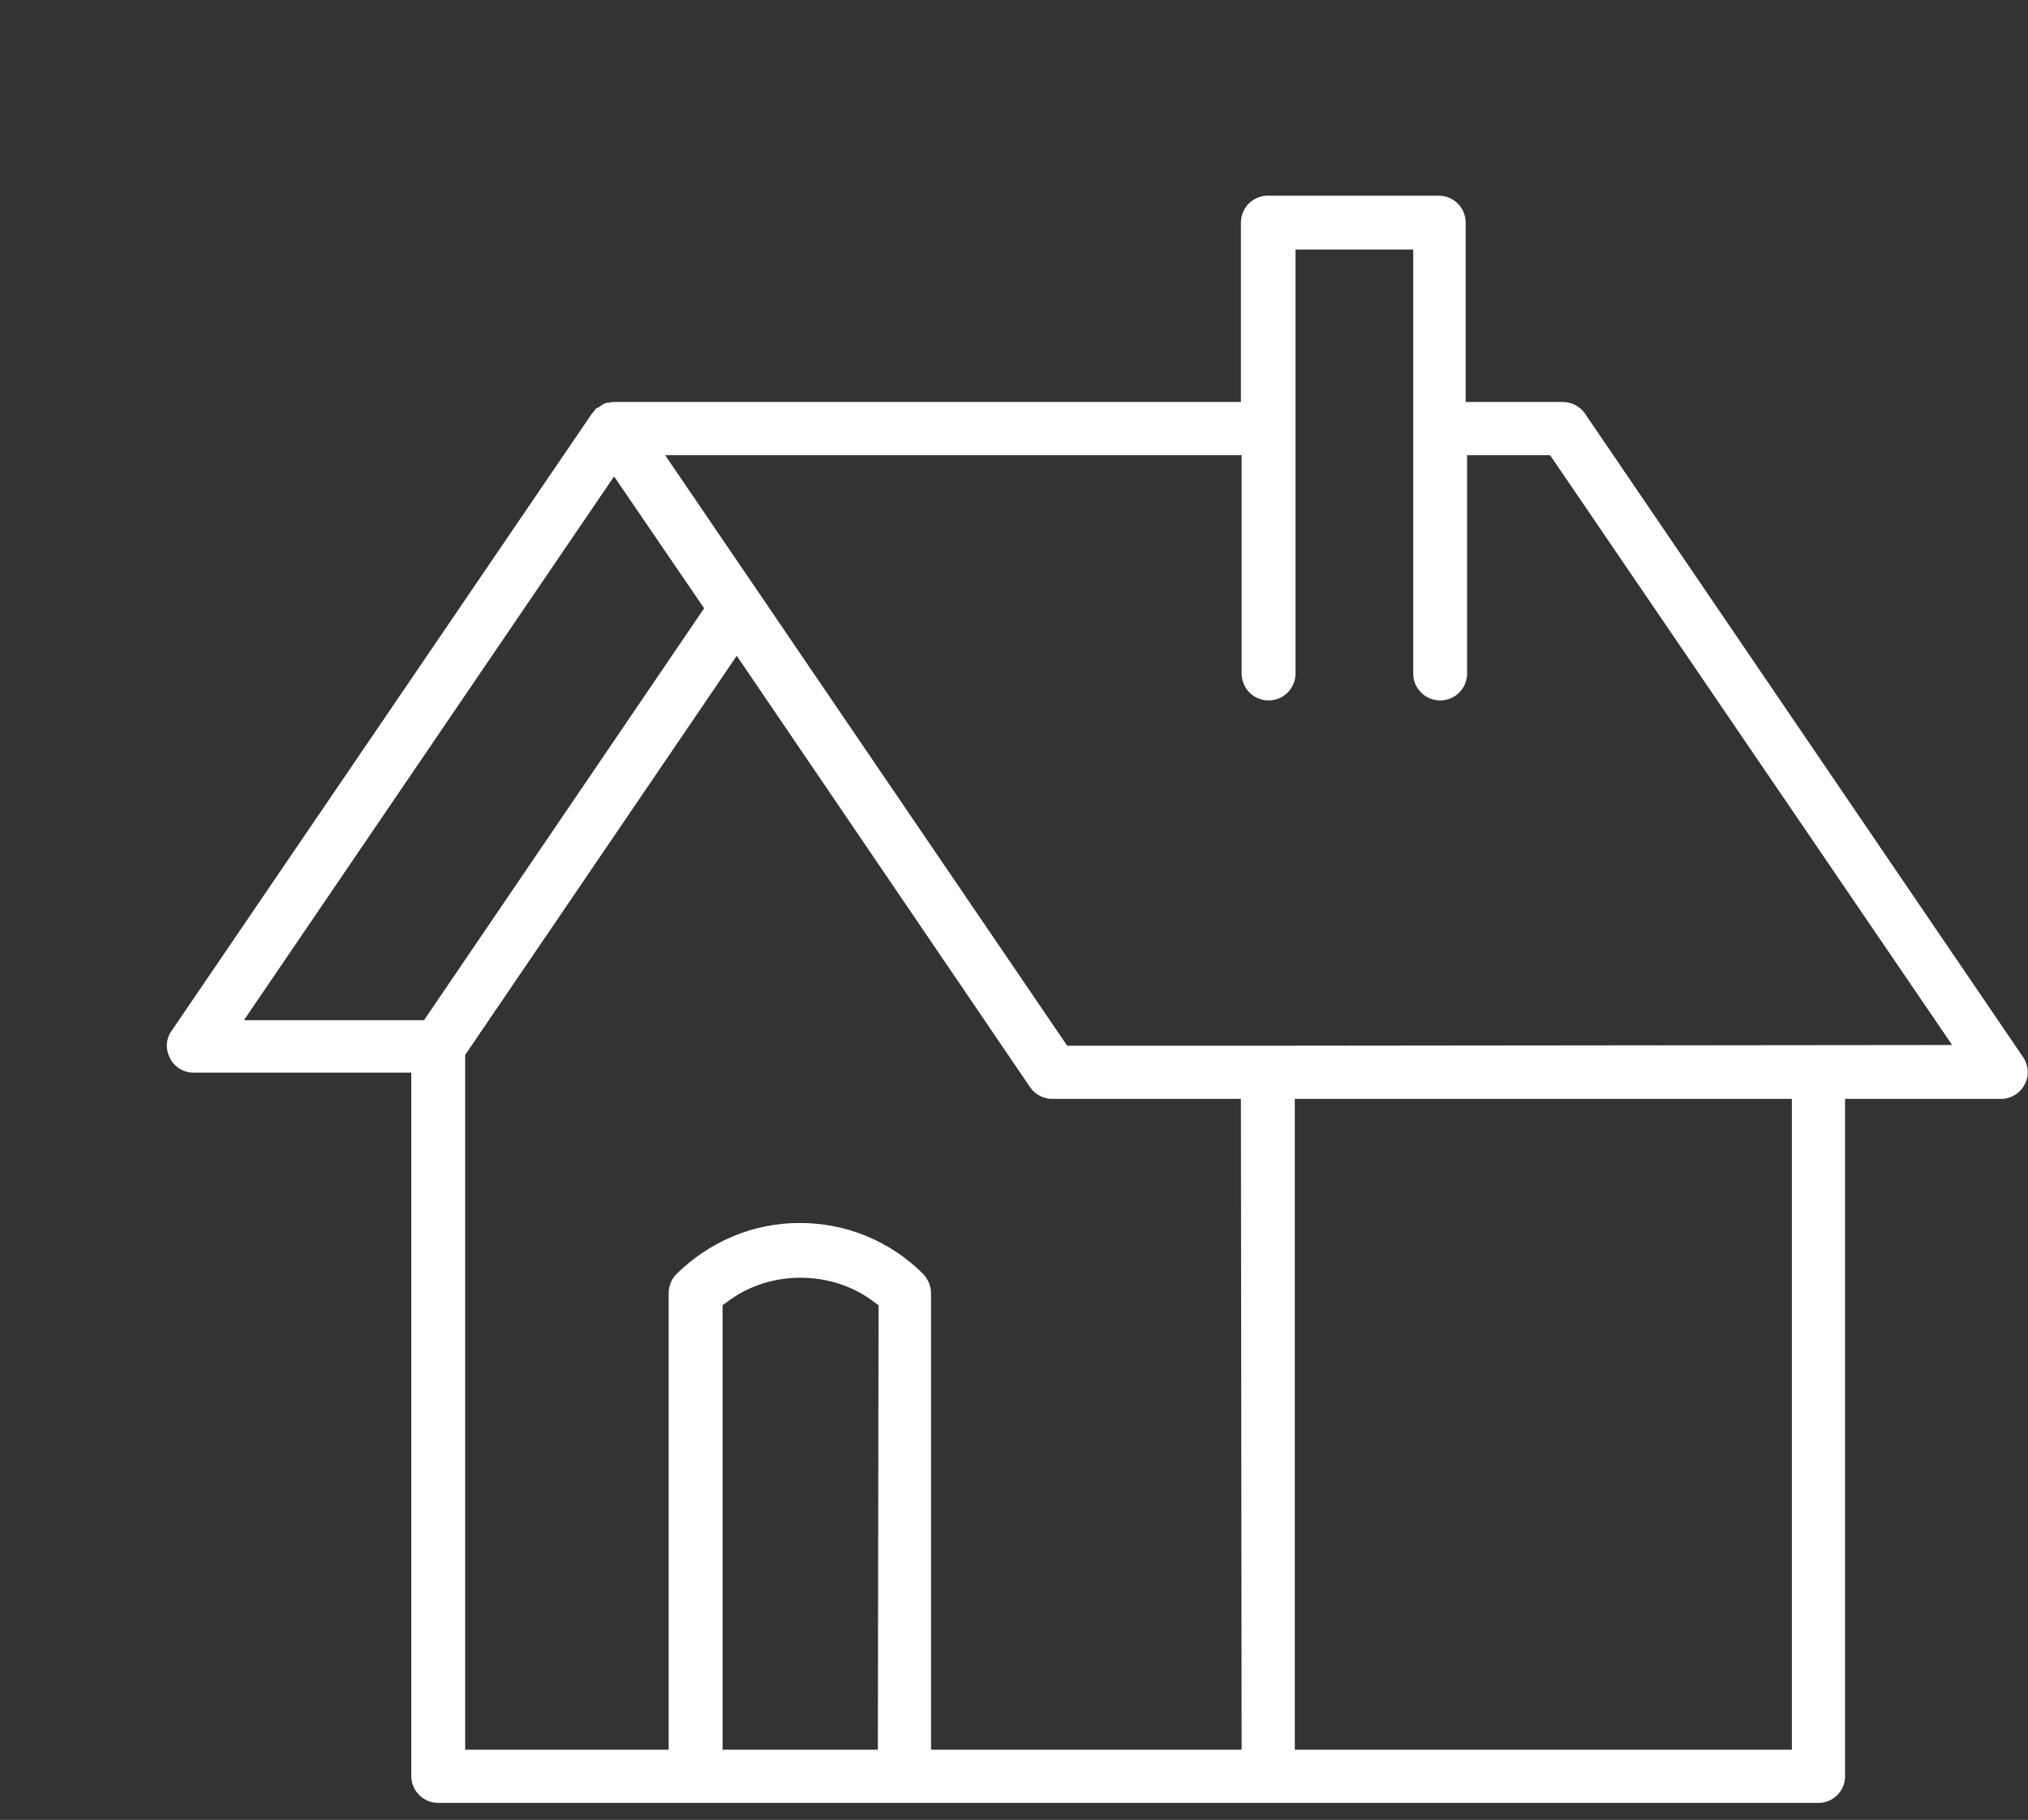 <?xml version="1.0" encoding="utf-8"?>
<!-- Generator: Adobe Illustrator 26.5.2, SVG Export Plug-In . SVG Version: 6.00 Build 0)  -->
<svg version="1.1" id="New_Builds" xmlns="http://www.w3.org/2000/svg" xmlns:xlink="http://www.w3.org/1999/xlink" x="0px" y="0px"
	 viewBox="0 0 286 256.7" style="enable-background:new 0 0 286 256.7;" xml:space="preserve">
<rect x="0" y="0" width="286" height="256.7" fill="#333333" stroke="none"/>
<style type="text/css">
	.st0{fill:#FFFFFF;}
</style>
<path class="st0" d="M260.2,250.6V155h22c1.4,0,2.7-0.8,3.3-2c0.7-1.2,0.6-2.7-0.2-3.9l-61.8-90.8c-0.7-1-1.9-1.6-3.1-1.6h-13.7
	V31.4c0-2.1-1.7-3.8-3.8-3.8h-24.1c-2.1,0-3.8,1.7-3.8,3.8v25.3H86.7c-0.3,0-0.5,0-0.8,0.1h-0.1h-0.2c-0.2,0.1-0.4,0.1-0.5,0.2
	c-0.1,0-0.2,0.1-0.3,0.2c-0.1,0-0.1,0.1-0.2,0.1l0,0c-0.1,0.1-0.1,0.1-0.2,0.2h-0.1c-0.1,0-0.1,0.1-0.2,0.1
	c-0.2,0.2-0.3,0.3-0.4,0.5c-0.1,0.1-0.1,0.1-0.2,0.2l-59.3,87.1c-0.8,1.1-0.9,2.6-0.2,3.9c0.6,1.2,1.9,2,3.3,2H58v99.2
	c0,2.1,1.7,3.8,3.8,3.8h194.7C258.5,254.3,260.2,252.6,260.2,250.6z M59.8,143.9H34.4l52.2-76.7l12.7,18.6
	C99.3,85.8,59.8,143.9,59.8,143.9z M123.8,246.8h-21.9v-62.7l0.7-0.5c5.9-4.5,14.7-4.5,20.6,0l0.7,0.5L123.8,246.8L123.8,246.8z
	 M175.1,246.8h-43.8v-64.4c0-1-0.4-1.9-1.1-2.7c-4.6-4.6-10.8-7.2-17.4-7.2s-12.7,2.6-17.4,7.2c-0.7,0.7-1.1,1.7-1.1,2.7v64.4H65.6
	v-98l38.3-56.3l41.4,60.9c0.7,1,1.9,1.6,3.1,1.6H175L175.1,246.8L175.1,246.8z M178.8,147.5h-28.3L93.8,64.2h81.3V95
	c0,2.1,1.7,3.8,3.8,3.8s3.8-1.7,3.8-3.8V35.2h16.6V95c0,2.1,1.7,3.8,3.8,3.8s3.8-1.7,3.8-3.8V64.2h11.7l56.7,83.2L178.8,147.5
	C178.8,147.4,178.8,147.4,178.8,147.5L178.8,147.5z M252.7,246.8h-70.1V155h70.1L252.7,246.8L252.7,246.8z"/>
</svg>
